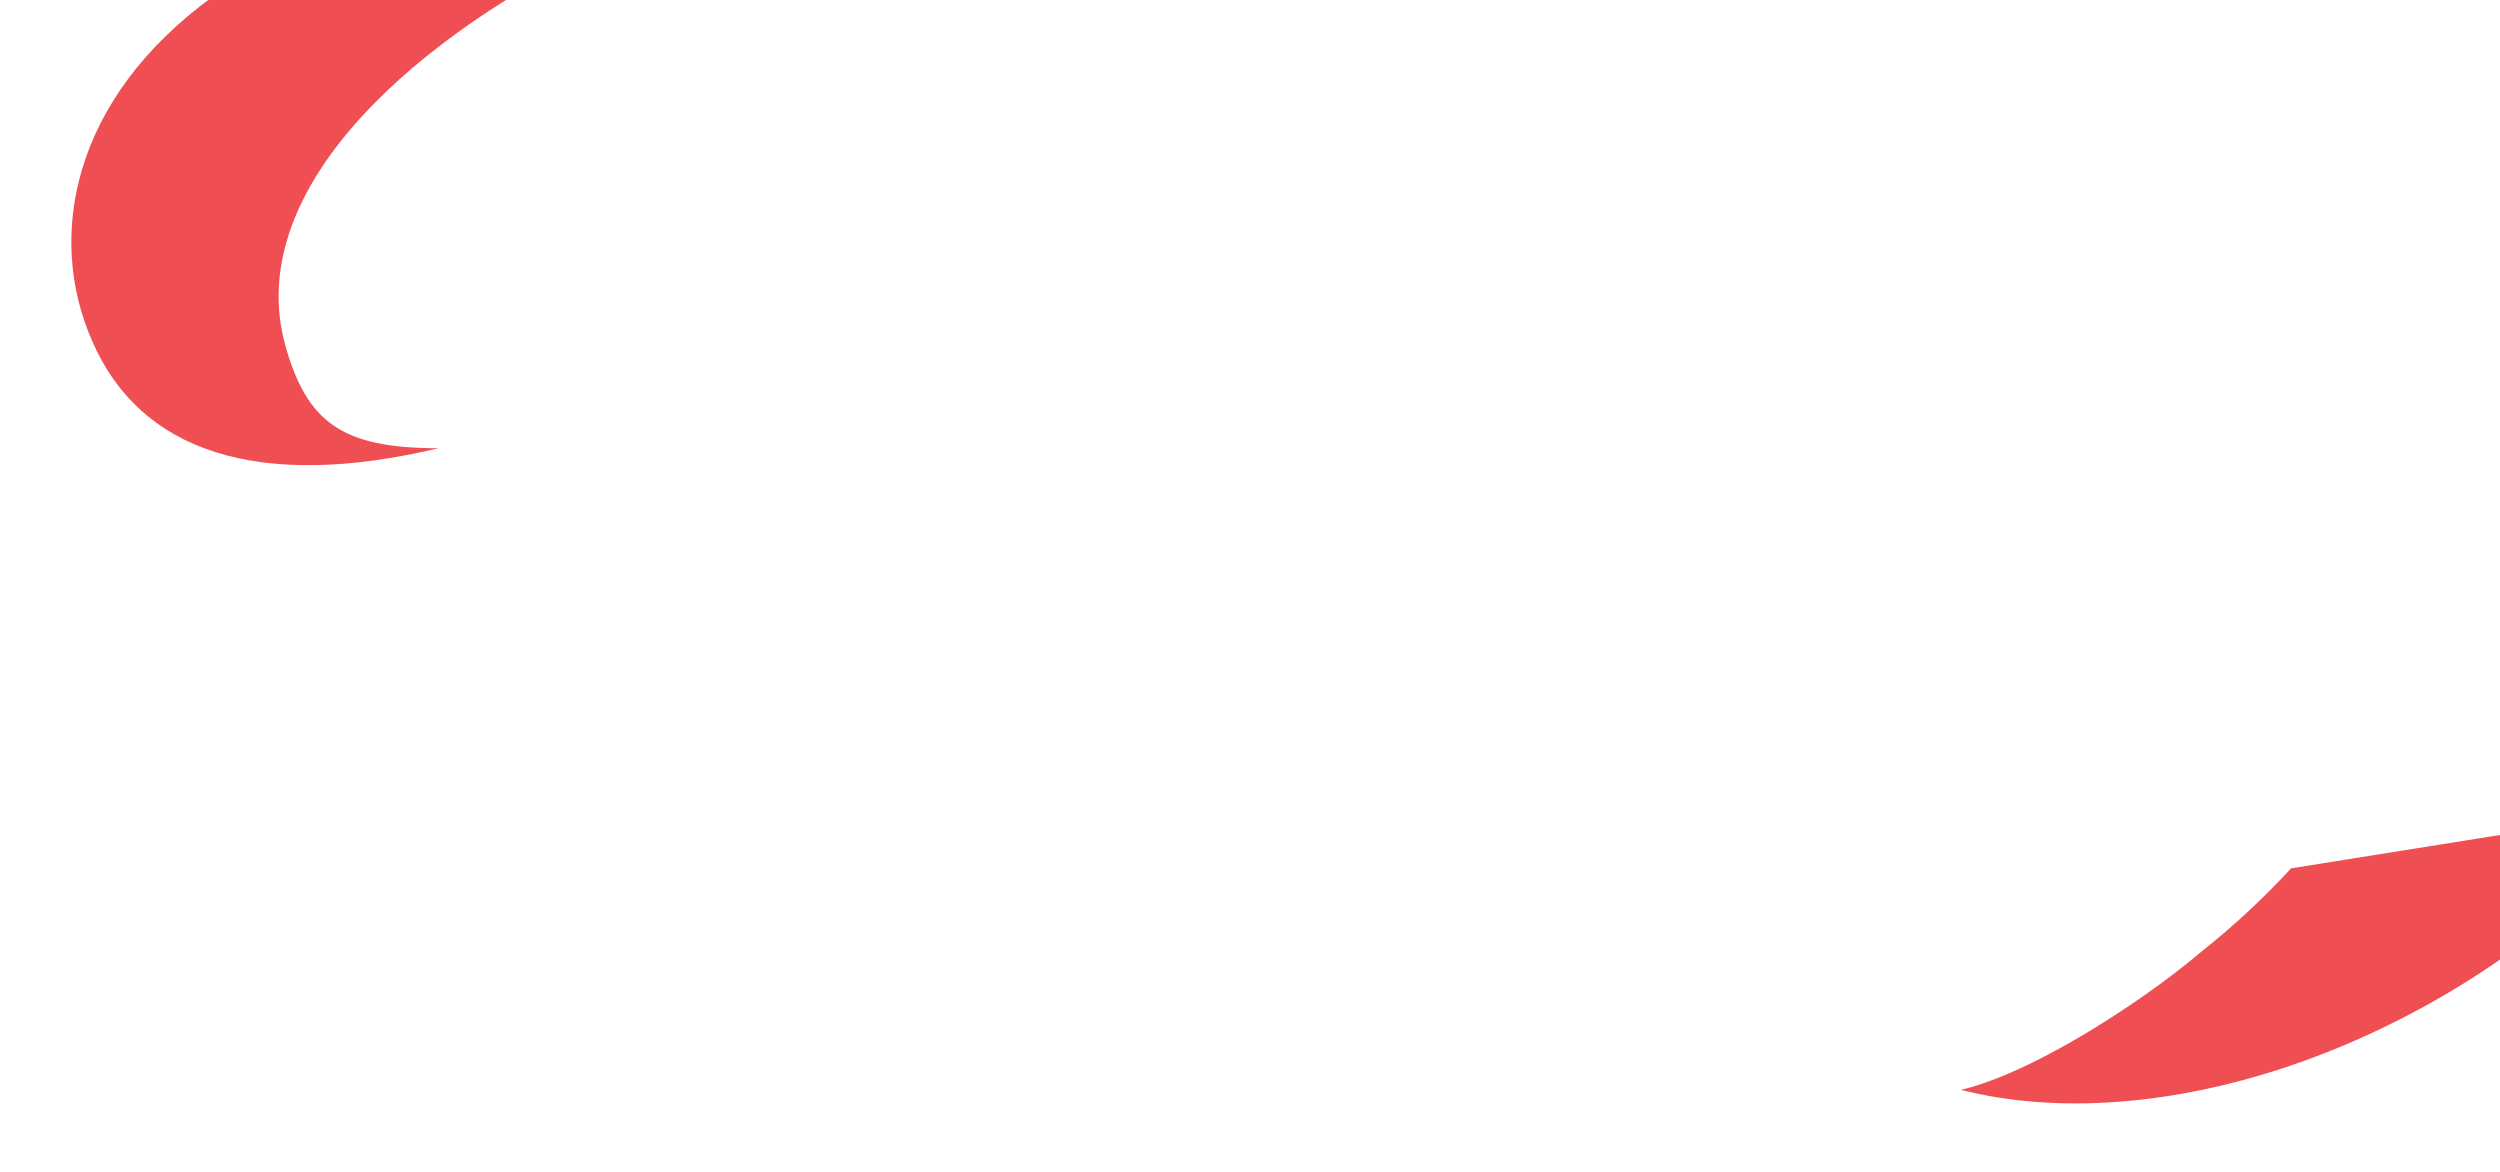 <svg xmlns="http://www.w3.org/2000/svg" 
  xmlns:xlink="http://www.w3.org/1999/xlink" viewBox="0 0 1280 600">
  <defs>
    <path id="a" d="M930.6 394.7h349.5v204.2H930.6z"/>
  </defs>
  <clipPath id="b">
    <use xlink:href="#a" overflow="visible"/>
  </clipPath>
  <g clip-path="url(#b)">
    <defs>
      <path id="c" d="M1004 414.4h358.2V565H1004z"/>
    </defs>
    <clipPath id="d">
      <use xlink:href="#c" overflow="visible"/>
    </clipPath>
    <g clip-path="url(#d)">
      <defs>
        <path id="e" d="M1004 414.4h358.2V565H1004z"/>
      </defs>
      <clipPath id="f">
        <use xlink:href="#e" overflow="visible"/>
      </clipPath>
      <g clip-path="url(#f)">
        <defs>
          <path id="g" d="M975.1 392H1391v176.2H975.1z"/>
        </defs>
        <clipPath id="h">
          <use xlink:href="#g" overflow="visible"/>
        </clipPath>
        <path d="M1127.4 487c-30.9 26.3-87.2 62.6-123.4 71 60.4 15.4 139.5 5.4 217.3-32.4 59-28.6 107.3-68 140.9-111.2L1173 444.6a399.6 399.6 0 01-45.6 42.4" clip-path="url(#h)" fill="#ef4f53"/>
      </g>
    </g>
  </g>
  <g>
    <defs>
      <path id="i" d="M12.3-.3h315.3V315H12.3z"/>
    </defs>
    <clipPath id="j">
      <use xlink:href="#i" overflow="visible"/>
    </clipPath>
    <g clip-path="url(#j)">
      <defs>
        <path id="k" d="M36.5-24.6h266.6v262.7H36.5z"/>
      </defs>
      <clipPath id="l">
        <use xlink:href="#k" overflow="visible"/>
      </clipPath>
      <g clip-path="url(#l)">
        <defs>
          <path id="m" d="M36.5-24.6h266.6v262.7H36.5z"/>
        </defs>
        <clipPath id="n">
          <use xlink:href="#m" overflow="visible"/>
        </clipPath>
        <g clip-path="url(#n)">
          <defs>
            <path id="o" d="M7.7-47H332v288.4H7.7z"/>
          </defs>
          <clipPath id="p">
            <use xlink:href="#o" overflow="visible"/>
          </clipPath>
          <path d="M146 176.6c-20.9-76.5 59-152.3 157.1-201.2L108.9-1.7C37.2 50.4 23.5 120.9 47.2 174.6c24.4 56.5 84.8 76.9 177.3 54.9-49.4 0-67.4-13.2-78.5-52.9" clip-path="url(#p)" fill="#ef4f53"/>
        </g>
      </g>
    </g>
  </g>
</svg>